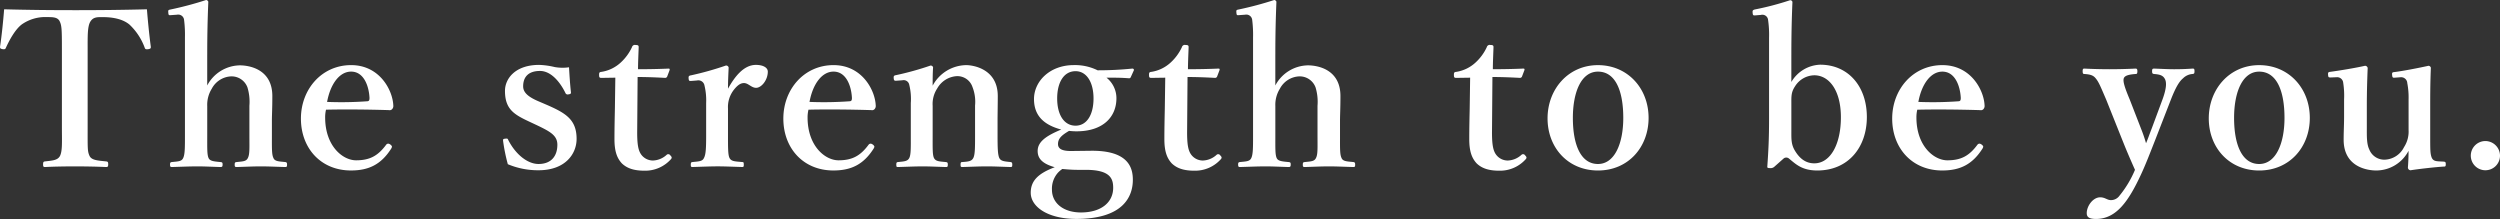 <svg height="54.656" viewBox="0 0 624 54.656" width="624" xmlns="http://www.w3.org/2000/svg"><rect x="0" y="0" width="624" height="54.656" fill="#333333" stroke="none"/><path d="m15.514 31.847c0 3.618.162 5.886-.486 7.182-.594 1.08-1.836 1.134-3.726 1.35-.378.054-.486.162-.486.756 0 .54.108.648.486.648 2.106-.108 4.968-.162 7.452-.162 2.43 0 5.454.054 7.776.162.432 0 .54-.108.54-.7 0-.54-.108-.648-.486-.7-2.052-.216-3.618-.27-4.158-1.35-.54-1.188-.486-1.782-.486-7.182v-19.6c0-3.186-.054-5.616.7-6.8s1.836-1.08 3.186-1.08c2.7 0 5.076.594 6.588 1.89a14.946 14.946 0 0 1 3.78 5.778c.108.27.216.432.918.324.594-.108.594-.27.594-.594-.376-2.769-.754-6.599-.97-9.353-6.21.162-12.15.216-17.874.216-5.886 0-11.61-.054-17.766-.216-.216 2.754-.596 6.584-1.026 9.342 0 .324 0 .486.594.594.648.108.756-.054.864-.324.918-2 2.268-4.482 3.888-5.778a10.205 10.205 0 0 1 6.426-1.89c1.35 0 2.538 0 3.078.972.54 1.08.594 1.944.594 6.912v19.6zm36.274-18.147c0-5.238.108-9.18.27-13.176a.656.656 0 0 0 -.54-.432 84.848 84.848 0 0 1 -8.91 2.376c-.54.108-.594.162-.54.756.054.648.108.7.648.648l1.512-.108a1.475 1.475 0 0 1 1.782 1.3 29.693 29.693 0 0 1 .216 4.374v24.407c0 3.078 0 4.752-.432 5.67-.378.864-1.188.864-2.862 1.026-.324.054-.432.162-.432.594 0 .54.108.648.432.648 2.106-.054 4.482-.162 6.426-.162 1.782 0 3.726.108 5.724.162.432 0 .54-.108.54-.648 0-.486-.108-.54-.54-.594-1.782-.162-2.646-.27-2.97-1.026-.378-.864-.324-2.484-.324-5.67v-7.29a7.634 7.634 0 0 1 1.134-4.32 5.74 5.74 0 0 1 4.806-3.078 4.221 4.221 0 0 1 4.1 2.754 12.358 12.358 0 0 1 .486 4.59v7.344c0 3.078.108 4.752-.378 5.67-.378.864-1.242.864-2.808 1.026-.378.054-.486.108-.486.648s.108.594.54.594c2-.054 4.05-.162 6.048-.162 1.782 0 3.942.108 5.994.162.378 0 .486-.054.486-.594 0-.486-.108-.594-.432-.648-1.62-.162-2.646-.162-2.97-1.026-.432-.864-.378-2.484-.378-5.67v-3.672c0-1.4.108-3.132.108-6.1 0-6.966-6.156-7.668-8.1-7.668a9.371 9.371 0 0 0 -8.154 5.022v-7.727zm29.65 13.77c4.806-.108 10.26-.054 15.714.108a.809.809 0 0 0 .81-.27 1.164 1.164 0 0 0 .27-.918c-.162-3.78-3.4-10.044-10.53-10.044-7.344 0-12.528 6.048-12.528 13.338 0 7.452 5.022 12.96 12.474 12.96 4.482 0 7.506-1.512 9.99-5.346a1.674 1.674 0 0 0 .27-.594.958.958 0 0 0 -.432-.54.97.97 0 0 0 -.486-.216.657.657 0 0 0 -.54.27c-2 2.7-4 3.888-7.506 3.888-3.348 0-7.722-3.564-7.722-10.692a8.045 8.045 0 0 1 .216-1.941zm.27-1.944c.81-4.428 3.078-7.56 5.994-7.56 3.132 0 4.428 3.51 4.59 6.534 0 .486-.054.81-.486.864a90.028 90.028 0 0 1 -10.098.164zm52.506 5.886c3.132 1.512 4.968 2.484 4.968 4.806 0 2.808-1.512 4.806-4.7 4.806-2.808 0-5.778-2.484-7.56-5.994-.162-.378-.216-.378-.756-.324-.486.054-.54.108-.54.486a43.706 43.706 0 0 0 1.188 5.886 19.389 19.389 0 0 0 7.668 1.512c6.7 0 9.5-4.1 9.5-7.83 0-4.806-2.7-6.426-7.4-8.478l-1.89-.81c-2.862-1.188-4.05-2.322-4.05-3.834 0-2.214 1.188-3.834 4.212-3.834 2.592 0 4.86 2.484 6.318 5.454a.616.616 0 0 0 .81.378c.486-.054.594-.162.594-.486-.216-1.782-.378-4.374-.486-6.264a11.084 11.084 0 0 1 -3.564-.054 19.279 19.279 0 0 0 -3.888-.54c-5.994 0-8.532 3.456-8.532 6.48 0 4.644 2.322 5.94 6.264 7.776zm19.436-11.932-.108 7.72c-.054 2.592-.108 5.022-.108 7.614 0 3.078.648 4.752 1.836 6.048 1.35 1.3 3.132 1.836 5.67 1.836a8.6 8.6 0 0 0 6.534-2.808c.432-.432.216-.7-.108-1.026a.587.587 0 0 0 -.866-.164 5.322 5.322 0 0 1 -3.456 1.458 3.621 3.621 0 0 1 -2.914-1.458c-.756-1.026-1.026-2.538-1.026-5.562l.108-13.824c2.322 0 4.86.108 6.858.216a.536.536 0 0 0 .54-.378l.59-1.562c.054-.216 0-.378-.216-.378-2.268.108-5.238.162-7.668.162 0-1.674.108-3.726.162-5.508 0-.378-.108-.54-.756-.54a.745.745 0 0 0 -.918.54 12.122 12.122 0 0 1 -2.804 3.834 9.176 9.176 0 0 1 -4.752 2.322c-.594.054-.648.216-.648.756 0 .648.108.756.594.756zm20.4.7a1.541 1.541 0 0 1 1.836 1.188 15.756 15.756 0 0 1 .432 4.428v7.992c0 3.132-.054 4.806-.54 5.724-.378.864-1.242.864-2.862 1.026-.324.054-.432.108-.432.7 0 .486.108.54.432.54 2-.054 4.482-.162 6.318-.162 1.782 0 4.05.108 6.1.162.27 0 .378-.054.378-.54 0-.594-.054-.7-.378-.7-1.89-.162-2.754-.162-3.186-1.026-.378-.756-.378-2.484-.378-5.724v-6.588a6.975 6.975 0 0 1 1.512-4.752c1.08-1.35 1.836-1.62 2.484-1.62 1.08 0 1.836 1.188 3.024 1.188 1.3 0 2.916-1.89 2.916-4.05 0-.972-1.134-1.674-2.97-1.674-3.078 0-5.346 3.024-6.966 5.94 0-2.16.108-3.78.162-5.292a.63.63 0 0 0 -.7-.486 76.431 76.431 0 0 1 -8.64 2.43c-.594.108-.7.216-.648.81s.162.648.756.594zm27.8 7.29c4.806-.108 10.26-.054 15.714.108a.809.809 0 0 0 .81-.27 1.164 1.164 0 0 0 .27-.918c-.162-3.78-3.4-10.044-10.53-10.044-7.344 0-12.528 6.048-12.528 13.338 0 7.452 5.022 12.96 12.474 12.96 4.482 0 7.506-1.512 9.99-5.346a1.674 1.674 0 0 0 .27-.594.958.958 0 0 0 -.432-.54.97.97 0 0 0 -.486-.216.657.657 0 0 0 -.54.27c-2 2.7-4 3.888-7.506 3.888-3.348 0-7.722-3.564-7.722-10.692a8.045 8.045 0 0 1 .224-1.941zm.27-1.944c.81-4.428 3.078-7.56 5.994-7.56 3.132 0 4.428 3.51 4.59 6.534 0 .486-.054.81-.486.864a90.026 90.026 0 0 1 -10.09.164zm23.22-5.4a1.411 1.411 0 0 1 1.674 1.134 14.644 14.644 0 0 1 .386 4.54v7.992c0 3.132.054 4.86-.378 5.724s-1.3.864-2.862 1.026c-.27.054-.378.108-.378.648 0 .486.054.594.378.594 2.052-.054 4.266-.162 6.21-.162 1.782 0 3.888.108 5.778.162.378 0 .486-.054.486-.594s-.108-.594-.486-.648c-1.674-.162-2.538-.162-2.97-1.026-.378-.81-.324-2.484-.324-5.724v-7.292a7.05 7.05 0 0 1 1.134-4.32 6.018 6.018 0 0 1 4.86-3.078 3.968 3.968 0 0 1 3.942 2.7 10.114 10.114 0 0 1 .648 4.644v7.344c0 3.132 0 4.86-.432 5.724s-1.3.918-2.754 1.026c-.324 0-.432.108-.432.648 0 .486.054.594.432.594 2.052-.054 4.266-.162 6.156-.162 1.836 0 3.888.108 5.886.162.378 0 .432-.108.432-.594s-.108-.594-.432-.648c-1.566-.162-2.43-.216-2.808-1.026s-.432-2.484-.432-5.724v-3.725c0-1.3.054-4 .054-5.994 0-6.858-6.264-7.722-7.884-7.722a9.637 9.637 0 0 0 -8.37 5.13c0-1.4 0-3.078.108-4.59a.621.621 0 0 0 -.648-.432 73 73 0 0 1 -8.532 2.376c-.594.108-.7.216-.648.81s.216.648.756.594zm42.044 17.658c-2 0-3.24-.432-3.24-1.728 0-1.4.918-2.214 2.754-3.294.54.054 1.188.108 1.836.108 6.7 0 9.99-3.618 9.99-8.262a6.554 6.554 0 0 0 -2.484-5.13c2.214 0 3.726 0 5.67.162a.511.511 0 0 0 .432-.378l.756-1.674a.369.369 0 0 0 -.378-.378 85.47 85.47 0 0 1 -8.694.432 12.733 12.733 0 0 0 -5.94-1.3c-5.994 0-9.936 4.05-9.936 8.478s2.808 6.534 6.8 7.614c-3.942 1.62-5.886 3.132-5.886 5.346 0 1.728.972 3.132 4.266 4.05-4.158 1.566-5.994 3.4-5.994 6.372 0 3.456 4.158 6.534 11.394 6.534 11.5 0 14.094-5.4 14.094-9.774 0-2.97-1.08-7.344-10.476-7.236zm3.672 4.7c6.156 0 6.858 2.214 6.858 4.482 0 3.618-2.97 6.156-8.046 6.156-4.428 0-7.236-2.376-7.236-5.67a6 6 0 0 1 1.458-4.212 6.368 6.368 0 0 1 1.134-.972c1.08.108 2.538.216 3.672.216zm-2.53-24.624c2.754 0 4.482 2.754 4.482 6.8 0 4.158-1.728 6.8-4.482 6.8-2.862 0-4.59-2.7-4.59-6.8 0-3.938 1.62-6.8 4.59-6.8zm22.384 1.62-.11 7.72c-.054 2.592-.108 5.022-.108 7.614 0 3.078.648 4.752 1.836 6.048 1.35 1.3 3.132 1.836 5.67 1.836a8.6 8.6 0 0 0 6.534-2.808c.432-.432.216-.7-.108-1.026a.587.587 0 0 0 -.864-.162 5.322 5.322 0 0 1 -3.456 1.458 3.621 3.621 0 0 1 -2.914-1.46c-.756-1.026-1.026-2.538-1.026-5.562l.108-13.824c2.322 0 4.86.108 6.858.216a.536.536 0 0 0 .54-.378l.594-1.566c.054-.216 0-.378-.216-.378-2.268.108-5.238.162-7.668.162 0-1.674.108-3.726.162-5.508 0-.378-.108-.54-.756-.54a.745.745 0 0 0 -.918.54 12.122 12.122 0 0 1 -2.808 3.838 9.176 9.176 0 0 1 -4.752 2.322c-.594.054-.648.216-.648.756 0 .648.108.756.594.756zm27.478-5.78c0-5.238.108-9.18.27-13.176a.656.656 0 0 0 -.54-.432 84.84 84.84 0 0 1 -8.91 2.376c-.54.108-.594.162-.54.756.054.648.108.7.648.648l1.512-.108a1.475 1.475 0 0 1 1.782 1.3 29.693 29.693 0 0 1 .216 4.374v24.407c0 3.078 0 4.752-.432 5.67-.378.864-1.188.864-2.862 1.026-.324.054-.432.162-.432.594 0 .54.108.648.432.648 2.106-.054 4.482-.162 6.426-.162 1.782 0 3.726.108 5.724.162.432 0 .54-.108.54-.648 0-.486-.108-.54-.54-.594-1.782-.162-2.646-.27-2.97-1.026-.378-.864-.324-2.484-.324-5.67v-7.29a7.634 7.634 0 0 1 1.134-4.32 5.74 5.74 0 0 1 4.806-3.078 4.221 4.221 0 0 1 4.1 2.754 12.358 12.358 0 0 1 .486 4.59v7.344c0 3.078.108 4.752-.378 5.67-.378.864-1.242.864-2.808 1.026-.378.054-.486.108-.486.648s.108.594.54.594c2-.054 4.05-.162 6.048-.162 1.782 0 3.942.108 5.994.162.378 0 .486-.054.486-.594 0-.486-.108-.594-.432-.648-1.62-.162-2.646-.162-2.97-1.026-.432-.864-.378-2.484-.378-5.67v-3.672c0-1.4.108-3.132.108-6.1 0-6.966-6.156-7.668-8.1-7.668a9.37 9.37 0 0 0 -8.154 5.022v-7.727zm48.622 5.78-.11 7.72c-.054 2.592-.108 5.022-.108 7.614 0 3.078.648 4.752 1.836 6.048 1.35 1.3 3.132 1.836 5.67 1.836a8.6 8.6 0 0 0 6.534-2.808c.432-.432.216-.7-.108-1.026a.587.587 0 0 0 -.864-.162 5.322 5.322 0 0 1 -3.456 1.458 3.621 3.621 0 0 1 -2.914-1.46c-.756-1.026-1.026-2.538-1.026-5.562l.108-13.824c2.322 0 4.86.108 6.858.216a.536.536 0 0 0 .54-.378l.594-1.566c.054-.216 0-.378-.216-.378-2.268.108-5.238.162-7.668.162 0-1.674.108-3.726.162-5.508 0-.378-.108-.54-.756-.54a.745.745 0 0 0 -.918.54 12.122 12.122 0 0 1 -2.808 3.838 9.176 9.176 0 0 1 -4.752 2.322c-.594.054-.648.216-.648.756 0 .648.108.756.594.756zm31.906-3.132c-7.452 0-12.582 6.048-12.582 13.284 0 7.344 5.13 13.014 12.582 13.014 7.614 0 12.636-5.886 12.636-13.122 0-7.452-5.292-13.176-12.636-13.176zm0 1.62c4.32 0 6.318 4.7 6.318 11.556 0 6.372-2.16 11.5-6.318 11.5-4.266 0-6.264-4.752-6.264-11.5 0-6.48 2.106-11.556 6.264-11.556zm48.27-4.158c0-5.292.108-9.5.27-13.23a.554.554 0 0 0 -.594-.432 72 72 0 0 1 -8.856 2.322c-.432.162-.54.216-.486.81.054.648.162.7.7.648l1.35-.108a1.434 1.434 0 0 1 1.782 1.08 26.307 26.307 0 0 1 .27 4.644v20.089c0 5.13-.162 8.046-.432 11.934-.054.378.054.486.648.486a1.373 1.373 0 0 0 1.08-.324l2.376-2.106a1.052 1.052 0 0 1 1.242 0c1.728 1.4 3.24 3.024 7.128 3.024 7.722 0 12.366-5.778 12.366-13.338 0-7.722-4.7-13.068-11.664-13.068a8.686 8.686 0 0 0 -7.182 4.32v-6.751zm0 12.042c0-1.728-.054-2.754.918-4.212a5.786 5.786 0 0 1 4.806-2.754c3.672 0 6.642 3.726 6.642 10.476 0 6.8-2.646 11.5-6.642 11.5-2.268 0-3.78-1.35-4.914-3.294-.864-1.512-.81-2.808-.81-4.752zm31.432 1.62c4.806-.108 10.26-.054 15.714.108a.809.809 0 0 0 .81-.27 1.164 1.164 0 0 0 .27-.918c-.162-3.78-3.4-10.044-10.53-10.044-7.344 0-12.528 6.048-12.528 13.338 0 7.452 5.022 12.96 12.474 12.96 4.482 0 7.506-1.512 9.99-5.346a1.674 1.674 0 0 0 .27-.594.958.958 0 0 0 -.432-.54.97.97 0 0 0 -.486-.216.657.657 0 0 0 -.54.27c-2 2.7-4 3.888-7.506 3.888-3.348 0-7.722-3.564-7.722-10.692a8.045 8.045 0 0 1 .216-1.943zm.27-1.944c.81-4.428 3.078-7.56 5.994-7.56 3.132 0 4.428 3.51 4.59 6.534 0 .486-.054.81-.486.864a90.026 90.026 0 0 1 -10.098.162zm63.036-.594c1.188-3.024 2.052-4.482 3.024-5.292a3.689 3.689 0 0 1 2.376-1.08c.378-.054.486-.108.486-.7s-.108-.648-.486-.648c-1.512.108-3.024.162-4.59.162-1.458 0-3.51-.108-4.968-.162-.432 0-.54.108-.54.648s.108.648.486.7c1.4.108 2.16.324 2.646 1.134.54.864.486 2.43-.54 5.238l-2.646 7.128c-.756 1.944-1.026 2.808-1.458 3.78a36.776 36.776 0 0 0 -1.242-3.618l-2.808-7.236c-1.242-2.97-1.836-4.7-1.458-5.454.324-.648 1.458-.864 2.916-.972.27 0 .432-.054.432-.7 0-.54-.162-.648-.486-.648-2.052.108-4.59.162-6.48.162-1.782 0-4.212-.054-6.264-.162-.324 0-.432.108-.432.648 0 .648.162.7.432.7 1.62.108 2.268.378 2.862 1.134.756.918 1.242 2.16 2.592 5.292l4.1 10.26c1.188 2.97 2 4.806 3.078 7.236a26.057 26.057 0 0 1 -3.888 6.48 2.6 2.6 0 0 1 -2.106 1.08c-.972 0-1.458-.7-2.7-.7-1.782 0-3.348 2.16-3.348 3.942 0 .918.486 1.458 2.322 1.458 5.076 0 8.154-4.482 11.232-11.124 1.134-2.43 2.214-5.238 3.51-8.532zm22.032-8.586c-7.452 0-12.582 6.048-12.582 13.284 0 7.344 5.13 13.014 12.582 13.014 7.614 0 12.636-5.886 12.636-13.122 0-7.452-5.292-13.176-12.636-13.176zm0 1.62c4.32 0 6.318 4.7 6.318 11.556 0 6.372-2.16 11.5-6.318 11.5-4.266 0-6.264-4.752-6.264-11.5 0-6.48 2.108-11.556 6.264-11.556zm45.012 22.41c-1.026-.054-1.674-.162-2-1.08-.324-.972-.324-1.836-.324-5.346v-7.452c0-2.43 0-5.562.162-9.5a.642.642 0 0 0 -.594-.486c-2.16.486-6.318 1.3-8.478 1.566-.594.054-.648.162-.594.756s.162.7.648.648l1.458-.108a1.53 1.53 0 0 1 1.674 1.458 18.834 18.834 0 0 1 .324 4.1v7.614a7.067 7.067 0 0 1 -1.134 4.266 5.606 5.606 0 0 1 -4.752 3.132 4.024 4.024 0 0 1 -3.942-2.592c-.648-1.35-.594-3.294-.594-5.184v-5.67c0-2.43.054-5.616.216-9.45a.7.7 0 0 0 -.648-.54c-2.376.54-6.264 1.188-8.694 1.512-.54.054-.594.216-.54.81s.162.594.7.594l1.4-.054a1.517 1.517 0 0 1 1.674 1.4 20.825 20.825 0 0 1 .216 4.158v4.27c0 2.052-.108 3.726-.108 5.778 0 6.912 6.1 7.668 8.1 7.668a9.109 9.109 0 0 0 8.1-4.914c0 1.512-.054 2.646-.162 4.212a.7.7 0 0 0 .648.648c2.052-.324 6.318-.81 8.316-.918.378 0 .486-.054.486-.594 0-.486-.054-.594-.54-.648zm11.478-5.078a3.645 3.645 0 1 0 3.618 3.618 3.665 3.665 0 0 0 -3.618-3.618z" fill="#fff" fill-rule="evenodd" transform="translate(-.063 -.094)"/></svg>